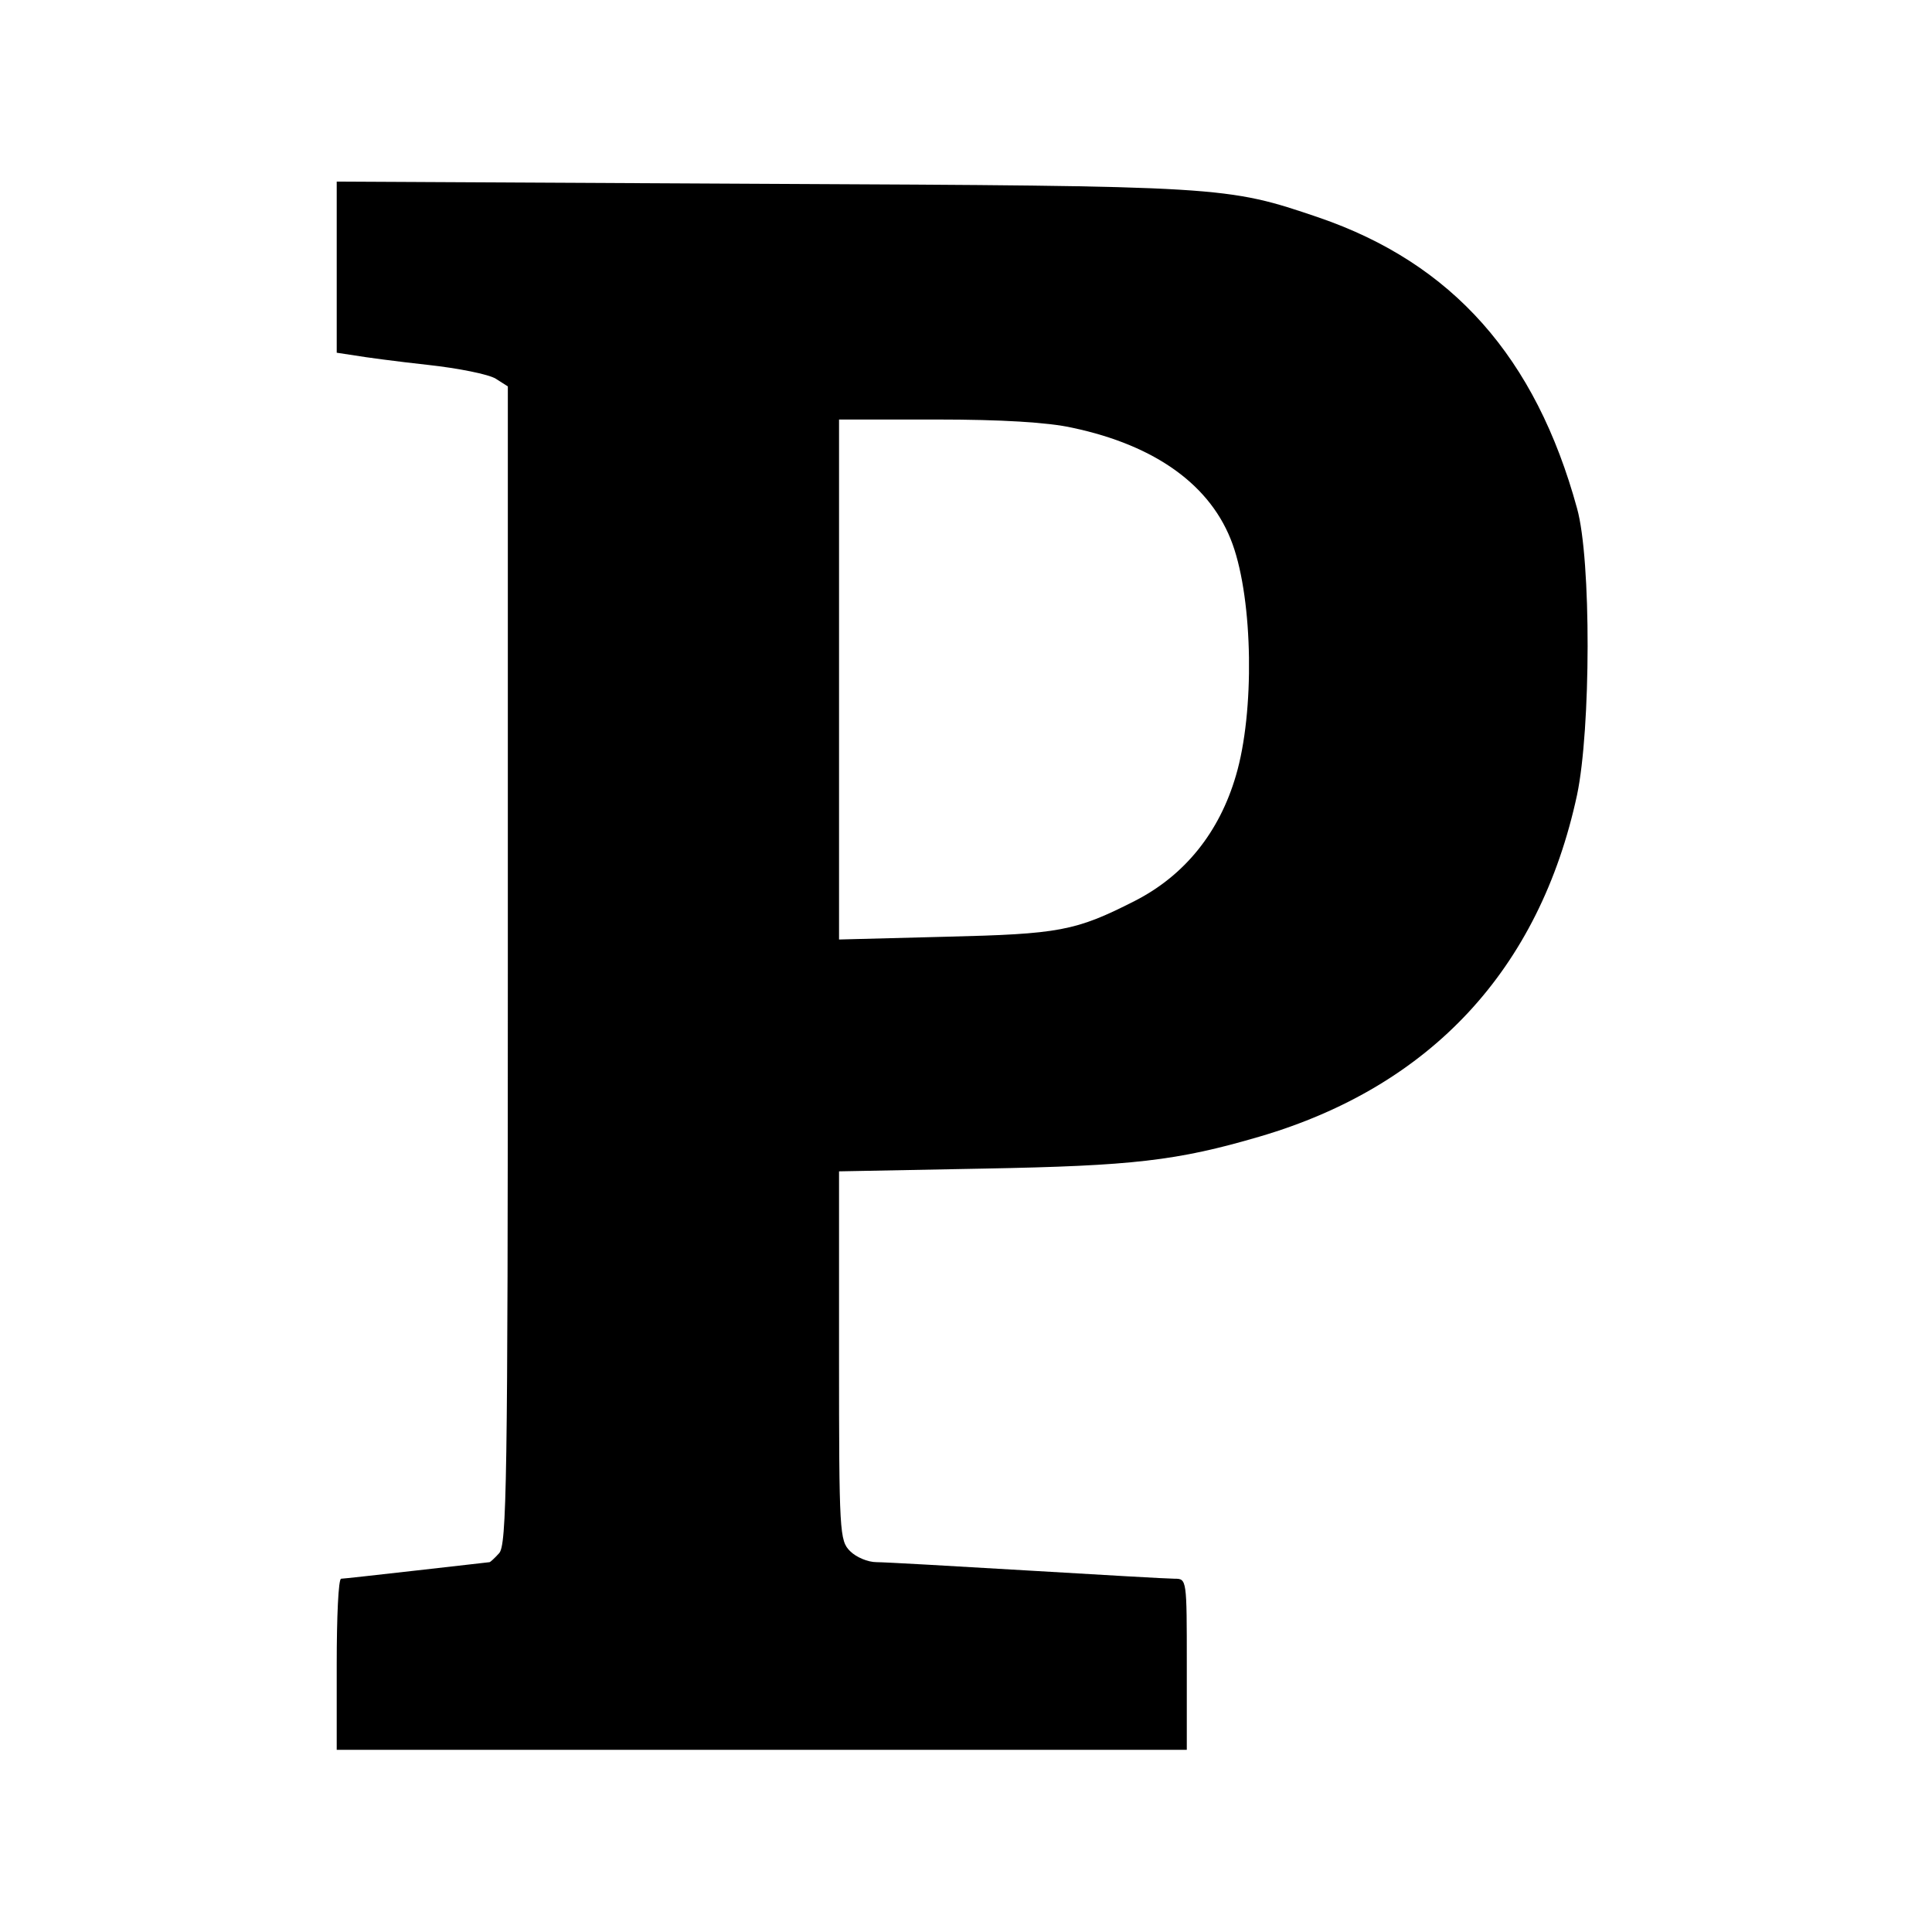 <?xml version="1.0" standalone="no"?>
<!DOCTYPE svg PUBLIC "-//W3C//DTD SVG 20010904//EN"
 "http://www.w3.org/TR/2001/REC-SVG-20010904/DTD/svg10.dtd">
<svg version="1.0" xmlns="http://www.w3.org/2000/svg"
 width="350pt" height="350pt" viewBox="0 0 350 350"
 preserveAspectRatio="xMidYMid meet">
<g transform="translate(0,350) scale(0.1,-0.1)"
fill="#000000" stroke="none">
<path d="M610 3016 l0 -155 33 -5 c17 -3 77 -11 132 -17 55 -6 110 -17 123
-25 l22 -14 0 -1050 c0 -940 -2 -1050 -16 -1064 -8 -9 -16 -16 -17 -16 -1 0
-60 -7 -132 -15 -71 -8 -133 -15 -137 -15 -5 0 -8 -70 -8 -155 l0 -155 770 0
770 0 0 155 c0 154 0 155 -22 155 -13 0 -133 7 -268 15 -135 8 -257 15 -272
15 -16 0 -37 9 -48 20 -19 19 -20 33 -20 354 l0 334 263 5 c269 5 349 14 499
58 310 91 507 303 575 619 25 119 26 426 0 519 -75 274 -226 444 -468 527
-168 57 -170 57 -1006 61 l-773 4 0 -155z m1333 -291 c151 -32 252 -105 290
-211 37 -103 40 -304 6 -419 -30 -103 -93 -181 -183 -227 -108 -55 -137 -60
-343 -65 l-193 -5 0 471 0 471 178 0 c115 0 201 -5 245 -15z"/>
</g>
</svg>
